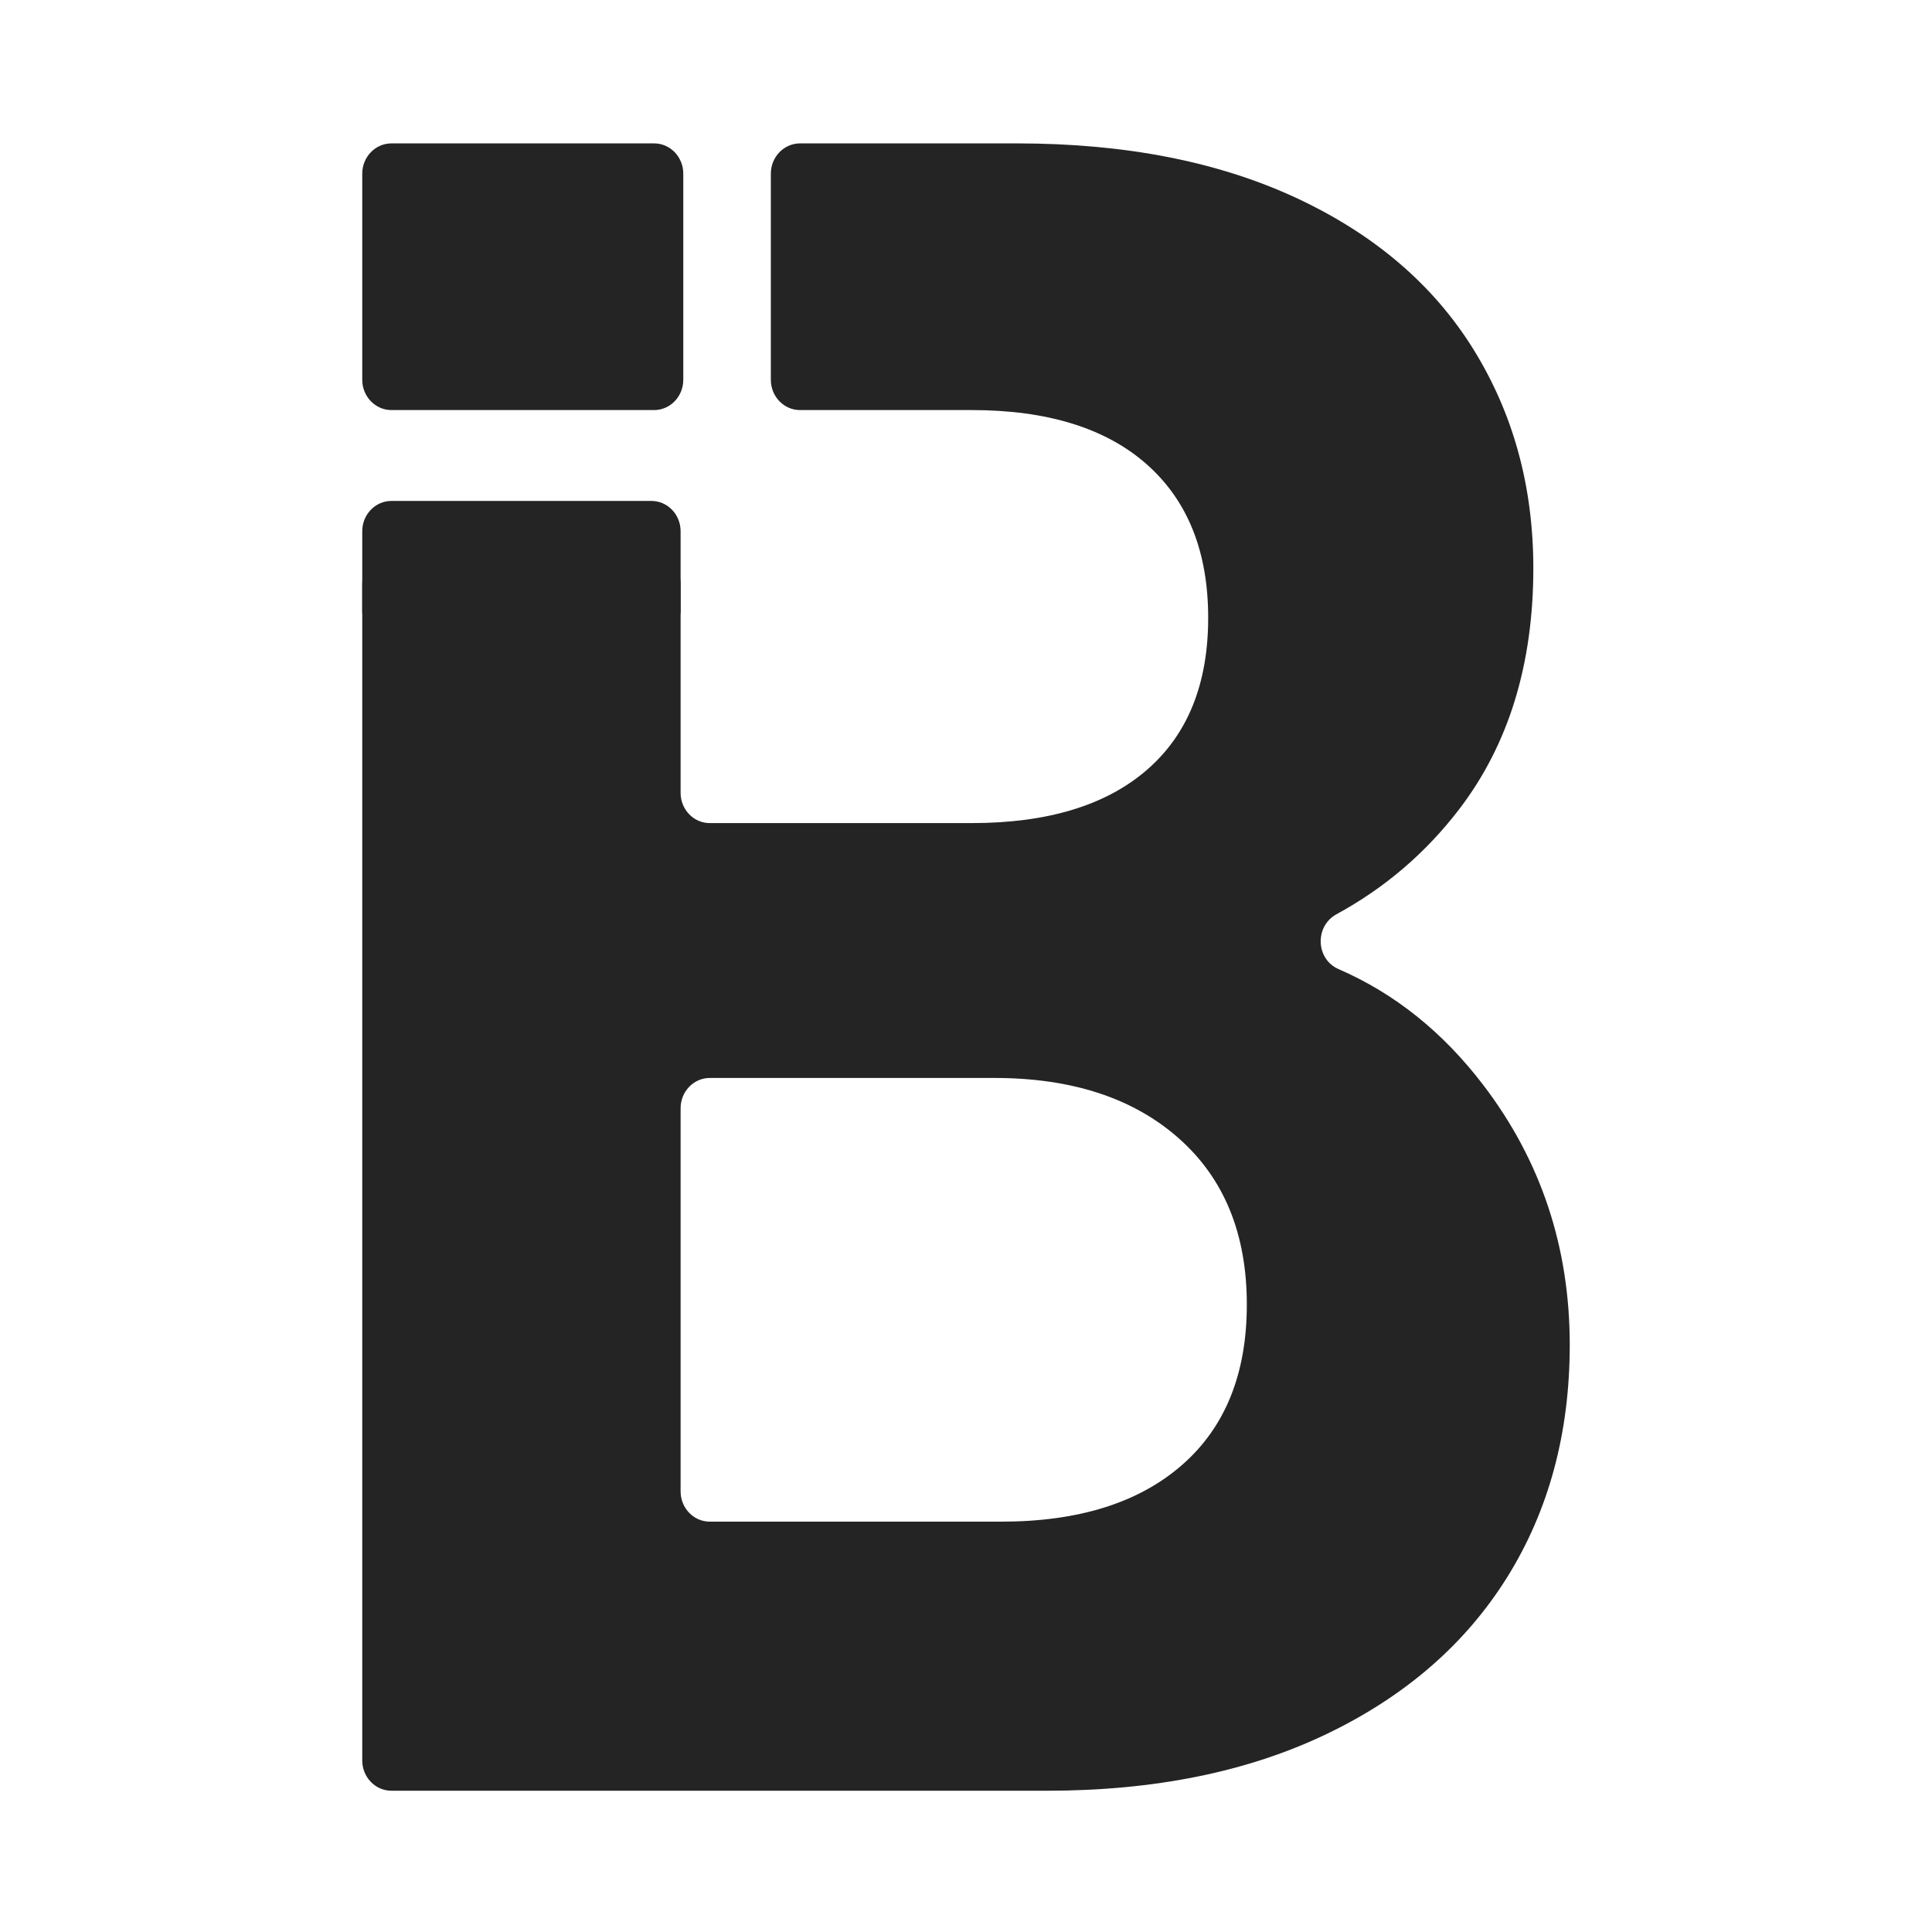 <svg width="256" height="256" viewBox="0 0 256 256" fill="none" xmlns="http://www.w3.org/2000/svg">
<path d="M86.672 19H51.867C49.733 19 48 20.798 48 23.014V50.322C48 52.538 49.733 54.336 51.867 54.336H86.672C88.806 54.336 90.539 52.538 90.539 50.322V23.014C90.539 20.794 88.806 19 86.672 19Z" fill="#242424"/>
<path d="M86.316 66.376H51.867C49.733 66.376 48 68.174 48 70.389V81.186C48 81.302 48.089 81.394 48.201 81.394H89.982C90.094 81.394 90.183 81.302 90.183 81.186V70.389C90.183 68.174 88.451 66.376 86.316 66.376Z" fill="#242424"/>
<path d="M196.545 143.774C191.189 136.754 184.801 131.637 177.372 128.414C174.332 127.094 174.182 122.727 177.098 121.138C183.521 117.642 188.946 112.99 193.382 107.186C199.906 98.641 203.174 88.01 203.174 75.29C203.174 64.454 200.509 54.757 195.188 46.208C189.863 37.663 182.028 30.993 171.687 26.192C161.339 21.4 149.037 19 134.775 19H106.007C103.873 19 102.14 20.798 102.14 23.014V50.322C102.14 52.538 103.873 54.336 106.007 54.336H128.75C138.793 54.336 146.528 56.736 151.953 61.528C157.375 66.328 160.09 73.099 160.09 81.857C160.09 90.614 157.379 97.337 151.953 102.029C146.531 106.721 138.793 109.065 128.75 109.065H94.05C91.915 109.065 90.183 107.267 90.183 105.051V77.349C90.183 75.134 88.451 73.336 86.316 73.336H51.867C49.733 73.336 48 75.134 48 77.349V233.269C48 235.484 49.733 237.282 51.867 237.282H138.697C152.959 237.282 165.31 234.782 175.759 229.777C186.201 224.772 194.186 217.845 199.713 208.983C205.235 200.125 208 189.858 208 178.179C207.996 165.251 204.179 153.78 196.545 143.774ZM156.621 194.12C150.897 199.125 142.912 201.626 132.668 201.626H94.05C91.915 201.626 90.183 199.828 90.183 197.612V146.849C90.183 144.633 91.915 142.835 94.05 142.835H131.763C142.007 142.835 150.143 145.492 156.168 150.81C162.193 156.124 165.21 163.473 165.21 172.856C165.21 182.032 162.348 189.12 156.621 194.12Z" fill="#242424"/>
</svg>
